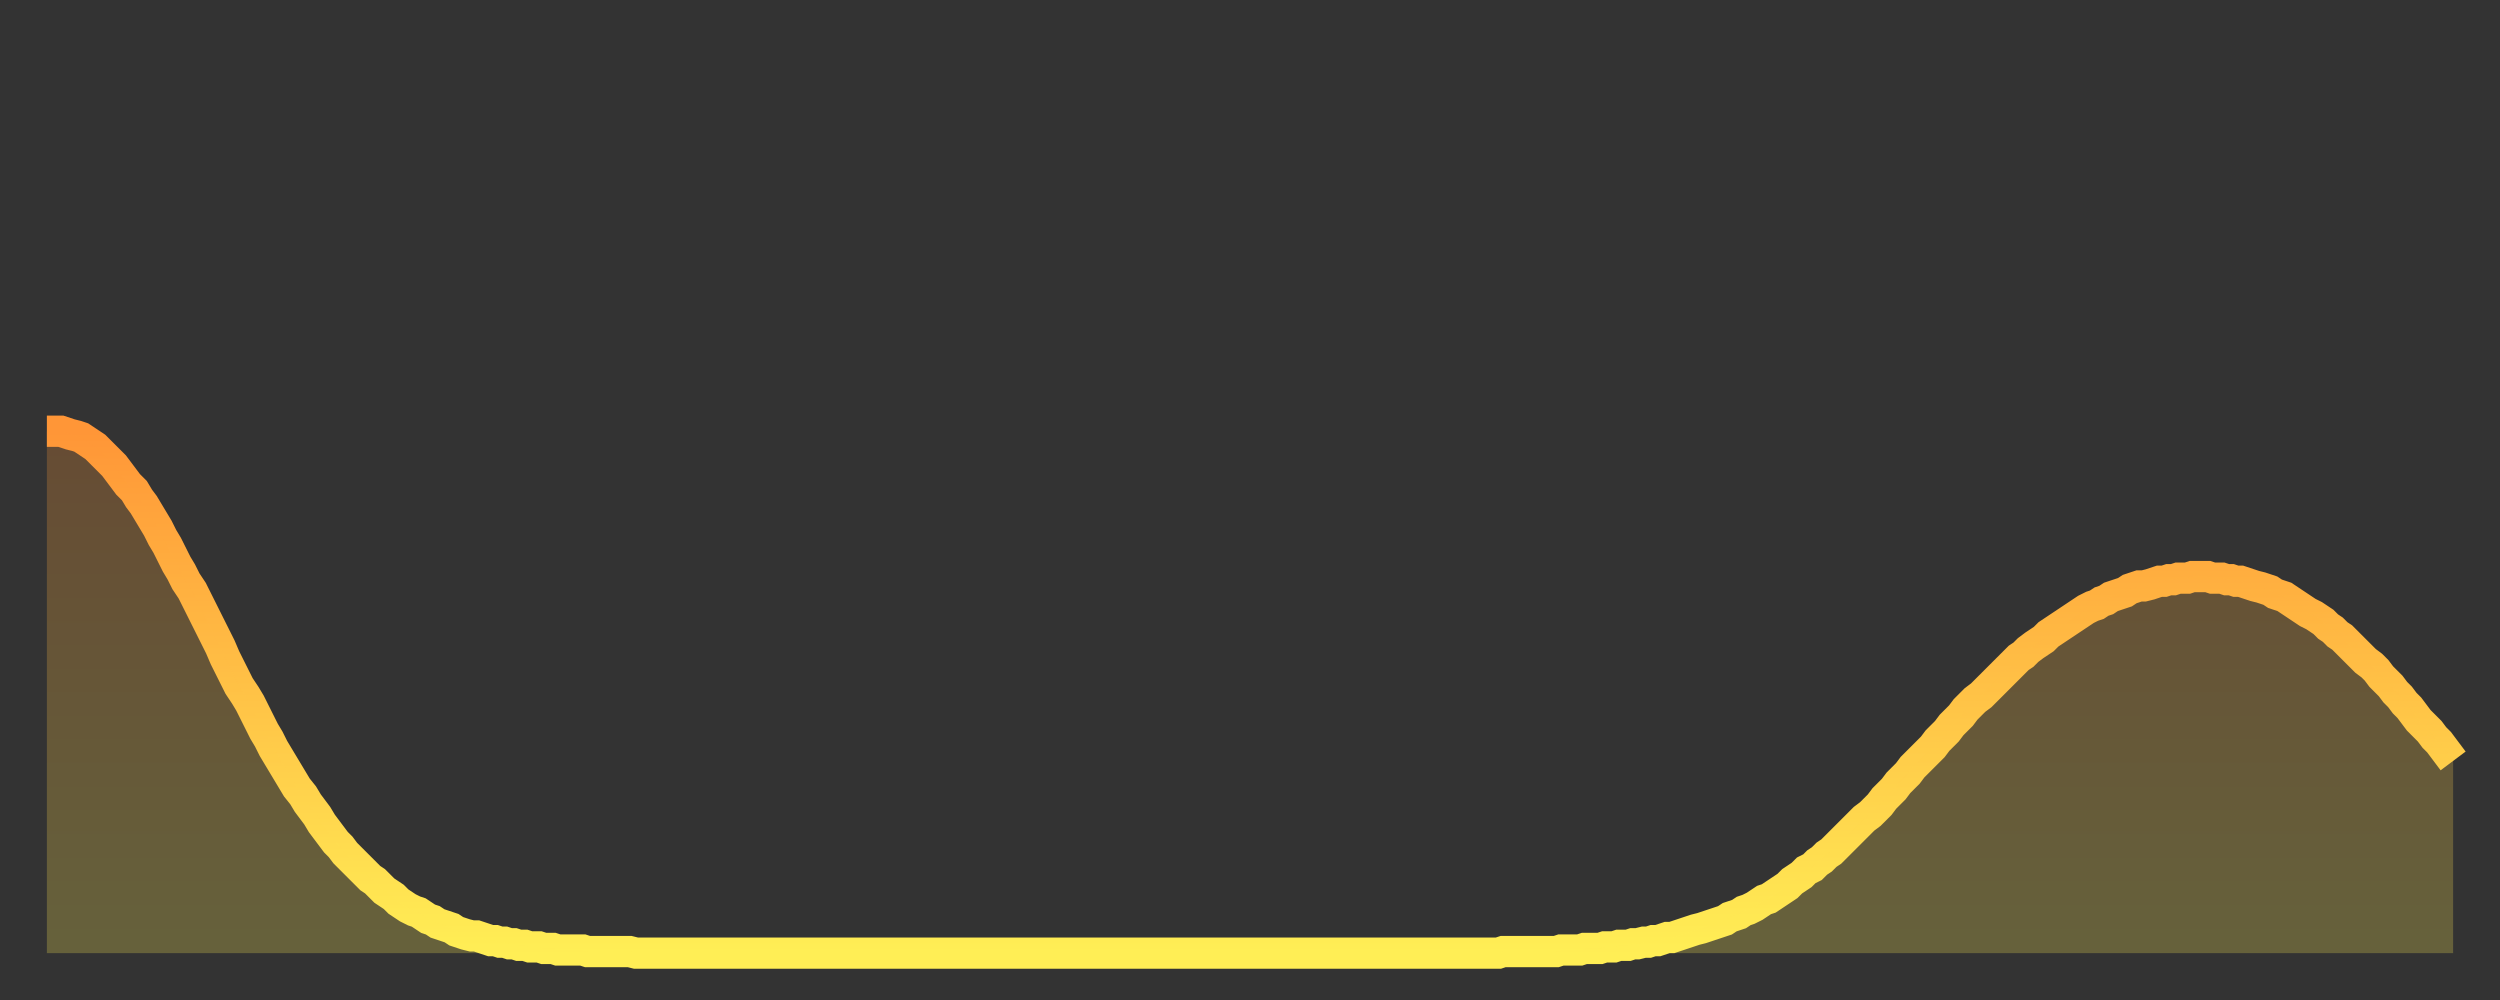 <?xml version="1.0" encoding="utf-8" ?>
<svg baseProfile="full" height="64" version="1.1" width="160" xmlns="http://www.w3.org/2000/svg" xmlns:ev="http://www.w3.org/2001/xml-events" xmlns:xlink="http://www.w3.org/1999/xlink"><rect width="100%" height="100%" fill="#333333" stroke="none"/><defs><linearGradient id="id2387522" x1="0" x2="0" y1="0" y2="1"><stop offset="0%" stop-color="#ff9637" /><stop offset="50%" stop-color="#ffc246" /><stop offset="100%" stop-color="#ffee55" /></linearGradient></defs><g transform="translate(3,3)"><g><path d="M 0.0 24.6 0.3 24.6 0.6 24.6 0.9 24.6 1.2 24.7 1.5 24.8 1.9 24.9 2.2 25.0 2.5 25.2 2.8 25.4 3.1 25.6 3.4 25.9 3.7 26.2 4.0 26.5 4.3 26.8 4.6 27.2 4.9 27.6 5.2 28.0 5.6 28.4 5.9 28.9 6.2 29.3 6.5 29.8 6.8 30.3 7.1 30.8 7.4 31.4 7.7 31.9 8.0 32.5 8.3 33.1 8.6 33.6 8.9 34.2 9.3 34.8 9.6 35.4 9.9 36.0 10.2 36.6 10.5 37.2 10.8 37.8 11.1 38.4 11.4 39.1 11.7 39.7 12.0 40.3 12.3 40.9 12.7 41.5 13.0 42.0 13.3 42.6 13.6 43.2 13.9 43.8 14.2 44.3 14.5 44.9 14.8 45.4 15.1 45.9 15.4 46.4 15.7 46.9 16.0 47.4 16.4 47.9 16.7 48.4 17.0 48.8 17.3 49.2 17.6 49.7 17.9 50.1 18.2 50.5 18.5 50.9 18.8 51.2 19.1 51.6 19.4 51.9 19.8 52.3 20.1 52.6 20.4 52.9 20.7 53.2 21.0 53.4 21.3 53.7 21.6 54.0 21.9 54.2 22.2 54.4 22.5 54.7 22.8 54.9 23.1 55.1 23.5 55.3 23.8 55.4 24.1 55.6 24.4 55.8 24.7 55.9 25.0 56.1 25.3 56.2 25.6 56.3 25.9 56.4 26.2 56.6 26.5 56.7 26.8 56.8 27.2 56.9 27.5 56.9 27.8 57.0 28.1 57.1 28.4 57.2 28.7 57.2 29.0 57.3 29.3 57.3 29.6 57.4 29.9 57.4 30.2 57.5 30.6 57.5 30.9 57.6 31.2 57.6 31.5 57.6 31.8 57.7 32.1 57.7 32.4 57.7 32.7 57.8 33.0 57.8 33.3 57.8 33.6 57.8 33.9 57.8 34.3 57.8 34.6 57.9 34.9 57.9 35.2 57.9 35.5 57.9 35.8 57.9 36.1 57.9 36.4 57.9 36.7 57.9 37.0 57.9 37.3 57.9 37.7 58.0 38.0 58.0 38.3 58.0 38.6 58.0 38.9 58.0 39.2 58.0 39.5 58.0 39.8 58.0 40.1 58.0 40.4 58.0 40.7 58.0 41.0 58.0 41.4 58.0 41.7 58.0 42.0 58.0 42.3 58.0 42.6 58.0 42.9 58.0 43.2 58.0 43.5 58.0 43.8 58.0 44.1 58.0 44.4 58.0 44.7 58.0 45.1 58.0 45.4 58.0 45.7 58.0 46.0 58.0 46.3 58.0 46.6 58.0 46.9 58.0 47.2 58.0 47.5 58.0 47.8 58.0 48.1 58.0 48.5 58.0 48.8 58.0 49.1 58.0 49.4 58.0 49.7 58.0 50.0 58.0 50.3 58.0 50.6 58.0 50.9 58.0 51.2 58.0 51.5 58.0 51.8 58.0 52.2 58.0 52.5 58.0 52.8 58.0 53.1 58.0 53.4 58.0 53.7 58.0 54.0 58.0 54.3 58.0 54.6 58.0 54.9 58.0 55.2 58.0 55.6 58.0 55.9 58.0 56.2 58.0 56.5 58.0 56.8 58.0 57.1 58.0 57.4 58.0 57.7 58.0 58.0 58.0 58.3 58.0 58.6 58.0 58.9 58.0 59.3 58.0 59.6 58.0 59.9 58.0 60.2 58.0 60.5 58.0 60.8 58.0 61.1 58.0 61.4 58.0 61.7 58.0 62.0 58.0 62.3 58.0 62.6 58.0 63.0 58.0 63.3 58.0 63.6 58.0 63.9 58.0 64.2 58.0 64.5 58.0 64.8 58.0 65.1 58.0 65.4 58.0 65.7 58.0 66.0 58.0 66.4 58.0 66.7 58.0 67.0 58.0 67.3 58.0 67.6 58.0 67.9 58.0 68.2 58.0 68.5 58.0 68.8 58.0 69.1 58.0 69.4 58.0 69.7 58.0 70.1 58.0 70.4 58.0 70.7 58.0 71.0 58.0 71.3 58.0 71.6 58.0 71.9 58.0 72.2 58.0 72.5 58.0 72.8 58.0 73.1 58.0 73.5 58.0 73.8 58.0 74.1 58.0 74.4 58.0 74.7 58.0 75.0 58.0 75.3 58.0 75.6 58.0 75.9 58.0 76.2 58.0 76.5 58.0 76.8 58.0 77.2 58.0 77.5 58.0 77.8 58.0 78.1 58.0 78.4 58.0 78.7 58.0 79.0 58.0 79.3 58.0 79.6 58.0 79.9 58.0 80.2 58.0 80.5 58.0 80.9 58.0 81.2 58.0 81.5 58.0 81.8 58.0 82.1 58.0 82.4 58.0 82.7 58.0 83.0 58.0 83.3 58.0 83.6 58.0 83.9 58.0 84.3 58.0 84.6 58.0 84.9 58.0 85.2 58.0 85.5 58.0 85.8 58.0 86.1 58.0 86.4 58.0 86.7 58.0 87.0 58.0 87.3 58.0 87.6 58.0 88.0 58.0 88.3 58.0 88.6 58.0 88.9 58.0 89.2 58.0 89.5 58.0 89.8 58.0 90.1 58.0 90.4 58.0 90.7 58.0 91.0 58.0 91.4 58.0 91.7 58.0 92.0 58.0 92.3 58.0 92.6 58.0 92.9 58.0 93.2 57.9 93.5 57.9 93.8 57.9 94.1 57.9 94.4 57.9 94.7 57.9 95.1 57.9 95.4 57.9 95.7 57.9 96.0 57.9 96.3 57.9 96.6 57.9 96.9 57.8 97.2 57.8 97.5 57.8 97.8 57.8 98.1 57.8 98.4 57.7 98.8 57.7 99.1 57.7 99.4 57.7 99.7 57.6 100.0 57.6 100.3 57.6 100.6 57.5 100.9 57.5 101.2 57.5 101.5 57.4 101.8 57.4 102.2 57.3 102.5 57.3 102.8 57.2 103.1 57.2 103.4 57.1 103.7 57.0 104.0 57.0 104.3 56.9 104.6 56.8 104.9 56.7 105.2 56.6 105.5 56.5 105.9 56.4 106.2 56.3 106.5 56.2 106.8 56.1 107.1 56.0 107.4 55.9 107.7 55.7 108.0 55.6 108.3 55.5 108.6 55.3 108.9 55.2 109.3 55.0 109.6 54.8 109.9 54.6 110.2 54.5 110.5 54.3 110.8 54.1 111.1 53.9 111.4 53.7 111.7 53.4 112.0 53.2 112.3 53.0 112.6 52.7 113.0 52.5 113.3 52.2 113.6 52.0 113.9 51.7 114.2 51.5 114.5 51.2 114.8 50.9 115.1 50.6 115.4 50.3 115.7 50.0 116.0 49.7 116.3 49.4 116.7 49.1 117.0 48.8 117.3 48.5 117.6 48.1 117.9 47.8 118.2 47.5 118.5 47.1 118.8 46.8 119.1 46.5 119.4 46.1 119.7 45.8 120.1 45.4 120.4 45.1 120.7 44.8 121.0 44.4 121.3 44.1 121.6 43.8 121.9 43.4 122.2 43.1 122.5 42.8 122.8 42.4 123.1 42.1 123.4 41.8 123.8 41.5 124.1 41.2 124.4 40.9 124.7 40.6 125.0 40.3 125.3 40.0 125.6 39.7 125.9 39.4 126.2 39.1 126.5 38.9 126.8 38.6 127.2 38.3 127.5 38.1 127.8 37.9 128.1 37.6 128.4 37.4 128.7 37.2 129.0 37.0 129.3 36.8 129.6 36.6 129.9 36.4 130.2 36.2 130.5 36.0 130.9 35.8 131.2 35.7 131.5 35.5 131.8 35.4 132.1 35.2 132.4 35.1 132.7 35.0 133.0 34.9 133.3 34.7 133.6 34.6 133.9 34.5 134.2 34.5 134.6 34.4 134.9 34.3 135.2 34.2 135.5 34.2 135.8 34.1 136.1 34.1 136.4 34.0 136.7 34.0 137.0 34.0 137.3 33.9 137.6 33.9 138.0 33.9 138.3 33.9 138.6 34.0 138.9 34.0 139.2 34.0 139.5 34.1 139.8 34.1 140.1 34.2 140.4 34.2 140.7 34.3 141.0 34.4 141.3 34.5 141.7 34.6 142.0 34.7 142.3 34.8 142.6 35.0 142.9 35.1 143.2 35.2 143.5 35.4 143.8 35.6 144.1 35.8 144.4 36.0 144.7 36.2 145.1 36.4 145.4 36.6 145.7 36.8 146.0 37.1 146.3 37.3 146.6 37.6 146.9 37.8 147.2 38.1 147.5 38.4 147.8 38.7 148.1 39.0 148.4 39.3 148.8 39.6 149.1 39.9 149.4 40.3 149.7 40.6 150.0 40.9 150.3 41.3 150.6 41.6 150.9 42.0 151.2 42.3 151.5 42.7 151.8 43.1 152.1 43.4 152.5 43.8 152.8 44.2 153.1 44.5 153.4 44.9 153.7 45.3 154.0 45.7" fill="none" id="graph-curve" opacity="1" stroke="url(#id2387522)" stroke-width="2" /><path d="M 0 58 L 0.0 24.6 0.3 24.6 0.6 24.6 0.9 24.6 1.2 24.7 1.5 24.8 1.9 24.9 2.2 25.0 2.5 25.2 2.8 25.4 3.1 25.6 3.4 25.9 3.7 26.2 4.0 26.5 4.3 26.8 4.6 27.2 4.9 27.6 5.2 28.0 5.6 28.4 5.9 28.9 6.2 29.3 6.5 29.8 6.8 30.3 7.1 30.8 7.4 31.4 7.7 31.9 8.0 32.5 8.3 33.1 8.6 33.6 8.9 34.2 9.3 34.8 9.6 35.4 9.9 36.0 10.2 36.6 10.5 37.2 10.8 37.8 11.1 38.4 11.4 39.1 11.7 39.7 12.0 40.3 12.3 40.9 12.7 41.5 13.0 42.0 13.3 42.6 13.6 43.2 13.9 43.8 14.2 44.3 14.5 44.9 14.8 45.4 15.1 45.9 15.4 46.4 15.7 46.9 16.0 47.4 16.4 47.9 16.7 48.4 17.0 48.8 17.3 49.2 17.6 49.7 17.9 50.1 18.2 50.5 18.5 50.9 18.8 51.2 19.1 51.6 19.4 51.9 19.8 52.3 20.1 52.6 20.4 52.9 20.7 53.2 21.0 53.4 21.3 53.7 21.6 54.0 21.9 54.2 22.2 54.4 22.5 54.7 22.8 54.9 23.1 55.1 23.5 55.3 23.8 55.4 24.1 55.6 24.4 55.8 24.7 55.9 25.0 56.1 25.3 56.2 25.6 56.3 25.9 56.4 26.2 56.6 26.5 56.7 26.8 56.8 27.2 56.9 27.5 56.9 27.8 57.0 28.1 57.1 28.4 57.2 28.7 57.2 29.0 57.3 29.3 57.3 29.6 57.4 29.9 57.4 30.2 57.5 30.6 57.5 30.9 57.6 31.2 57.6 31.5 57.6 31.8 57.7 32.1 57.7 32.4 57.7 32.7 57.8 33.0 57.8 33.3 57.8 33.6 57.8 33.9 57.8 34.3 57.8 34.6 57.9 34.9 57.9 35.2 57.9 35.5 57.9 35.8 57.9 36.1 57.9 36.4 57.9 36.7 57.9 37.0 57.9 37.3 57.9 37.7 58.0 38.0 58.0 38.3 58.0 38.6 58.0 38.9 58.0 39.2 58.0 39.5 58.0 39.8 58.0 40.1 58.0 40.4 58.0 40.7 58.0 41.0 58.0 41.4 58.0 41.7 58.0 42.0 58.0 42.3 58.0 42.6 58.0 42.9 58.0 43.2 58.0 43.5 58.0 43.8 58.0 44.1 58.0 44.4 58.0 44.7 58.0 45.1 58.0 45.4 58.0 45.7 58.0 46.0 58.0 46.3 58.0 46.6 58.0 46.9 58.0 47.2 58.0 47.5 58.0 47.8 58.0 48.1 58.0 48.5 58.0 48.8 58.0 49.1 58.0 49.4 58.0 49.7 58.0 50.0 58.0 50.3 58.0 50.6 58.0 50.9 58.0 51.2 58.0 51.5 58.0 51.8 58.0 52.2 58.0 52.5 58.0 52.8 58.0 53.1 58.0 53.4 58.0 53.7 58.0 54.0 58.0 54.3 58.0 54.6 58.0 54.9 58.0 55.2 58.0 55.6 58.0 55.9 58.0 56.2 58.0 56.5 58.0 56.8 58.0 57.1 58.0 57.4 58.0 57.7 58.0 58.0 58.0 58.3 58.0 58.6 58.0 58.9 58.0 59.3 58.0 59.6 58.0 59.9 58.0 60.2 58.0 60.5 58.0 60.8 58.0 61.1 58.0 61.4 58.0 61.7 58.0 62.0 58.0 62.3 58.0 62.6 58.0 63.0 58.0 63.3 58.0 63.6 58.0 63.9 58.0 64.2 58.0 64.5 58.0 64.8 58.0 65.1 58.0 65.4 58.0 65.7 58.0 66.0 58.0 66.4 58.0 66.7 58.0 67.0 58.0 67.3 58.0 67.6 58.0 67.9 58.0 68.2 58.0 68.5 58.0 68.8 58.0 69.1 58.0 69.4 58.0 69.7 58.0 70.1 58.0 70.4 58.0 70.7 58.0 71.0 58.0 71.3 58.0 71.6 58.0 71.9 58.0 72.2 58.0 72.5 58.0 72.8 58.0 73.1 58.0 73.5 58.0 73.8 58.0 74.1 58.0 74.4 58.0 74.7 58.0 75.0 58.0 75.3 58.0 75.6 58.0 75.9 58.0 76.2 58.0 76.5 58.0 76.8 58.0 77.2 58.0 77.5 58.0 77.8 58.0 78.1 58.0 78.4 58.0 78.7 58.0 79.0 58.0 79.3 58.0 79.6 58.0 79.9 58.0 80.2 58.0 80.5 58.0 80.9 58.0 81.2 58.0 81.5 58.0 81.8 58.0 82.1 58.0 82.4 58.0 82.7 58.0 83.0 58.0 83.3 58.0 83.6 58.0 83.9 58.0 84.3 58.0 84.6 58.0 84.9 58.0 85.2 58.0 85.5 58.0 85.8 58.0 86.1 58.0 86.4 58.0 86.7 58.0 87.0 58.0 87.3 58.0 87.6 58.0 88.0 58.0 88.3 58.0 88.6 58.0 88.9 58.0 89.2 58.0 89.5 58.0 89.8 58.0 90.1 58.0 90.4 58.0 90.7 58.0 91.0 58.0 91.4 58.0 91.7 58.0 92.0 58.0 92.3 58.0 92.6 58.0 92.9 58.0 93.2 57.9 93.5 57.9 93.8 57.9 94.1 57.9 94.4 57.9 94.7 57.9 95.1 57.9 95.4 57.9 95.7 57.9 96.0 57.9 96.3 57.9 96.6 57.9 96.9 57.8 97.2 57.8 97.5 57.8 97.8 57.8 98.1 57.8 98.4 57.7 98.8 57.7 99.1 57.7 99.4 57.7 99.7 57.6 100.0 57.6 100.3 57.6 100.6 57.5 100.9 57.5 101.2 57.5 101.5 57.4 101.8 57.4 102.2 57.3 102.5 57.3 102.8 57.2 103.1 57.2 103.4 57.1 103.7 57.0 104.0 57.0 104.3 56.9 104.6 56.8 104.9 56.7 105.2 56.6 105.5 56.5 105.9 56.4 106.2 56.3 106.5 56.2 106.8 56.1 107.1 56.0 107.4 55.9 107.7 55.7 108.0 55.6 108.3 55.5 108.6 55.3 108.9 55.2 109.3 55.0 109.6 54.8 109.9 54.6 110.2 54.5 110.5 54.3 110.8 54.1 111.1 53.9 111.4 53.7 111.7 53.4 112.0 53.2 112.3 53.0 112.6 52.7 113.0 52.5 113.3 52.2 113.6 52.0 113.9 51.7 114.2 51.5 114.5 51.2 114.8 50.9 115.1 50.6 115.4 50.3 115.7 50.0 116.0 49.7 116.3 49.4 116.7 49.1 117.0 48.8 117.3 48.5 117.6 48.1 117.9 47.8 118.2 47.5 118.5 47.1 118.8 46.8 119.1 46.5 119.4 46.1 119.7 45.8 120.1 45.4 120.4 45.1 120.7 44.8 121.0 44.4 121.3 44.1 121.6 43.8 121.9 43.4 122.2 43.1 122.5 42.8 122.8 42.4 123.1 42.1 123.4 41.8 123.8 41.5 124.1 41.2 124.4 40.9 124.7 40.6 125.0 40.3 125.3 40.0 125.6 39.7 125.9 39.4 126.2 39.1 126.5 38.9 126.8 38.6 127.2 38.3 127.5 38.1 127.8 37.9 128.1 37.6 128.4 37.4 128.7 37.2 129.0 37.0 129.3 36.8 129.6 36.6 129.9 36.4 130.2 36.2 130.5 36.0 130.9 35.8 131.2 35.7 131.5 35.5 131.8 35.4 132.1 35.2 132.4 35.1 132.7 35.0 133.0 34.9 133.3 34.7 133.6 34.6 133.9 34.5 134.2 34.5 134.6 34.4 134.9 34.3 135.2 34.2 135.5 34.2 135.8 34.1 136.1 34.1 136.4 34.0 136.7 34.0 137.0 34.0 137.3 33.9 137.6 33.9 138.0 33.9 138.3 33.9 138.6 34.0 138.9 34.0 139.2 34.0 139.5 34.1 139.8 34.1 140.1 34.2 140.4 34.2 140.7 34.3 141.0 34.4 141.3 34.5 141.7 34.6 142.0 34.7 142.3 34.8 142.6 35.0 142.9 35.1 143.2 35.2 143.5 35.4 143.8 35.6 144.1 35.8 144.4 36.0 144.7 36.2 145.1 36.4 145.4 36.6 145.7 36.8 146.0 37.1 146.3 37.3 146.6 37.6 146.9 37.8 147.2 38.1 147.5 38.4 147.8 38.7 148.1 39.0 148.4 39.3 148.8 39.6 149.1 39.9 149.4 40.3 149.7 40.6 150.0 40.9 150.3 41.3 150.6 41.6 150.9 42.0 151.2 42.3 151.5 42.7 151.8 43.1 152.1 43.4 152.5 43.8 152.8 44.2 153.1 44.5 153.4 44.9 153.7 45.3 154.0 45.7 154 58" fill="url(#id2387522)" fill-opacity=".25" id="graph-shadow" /></g></g></svg>